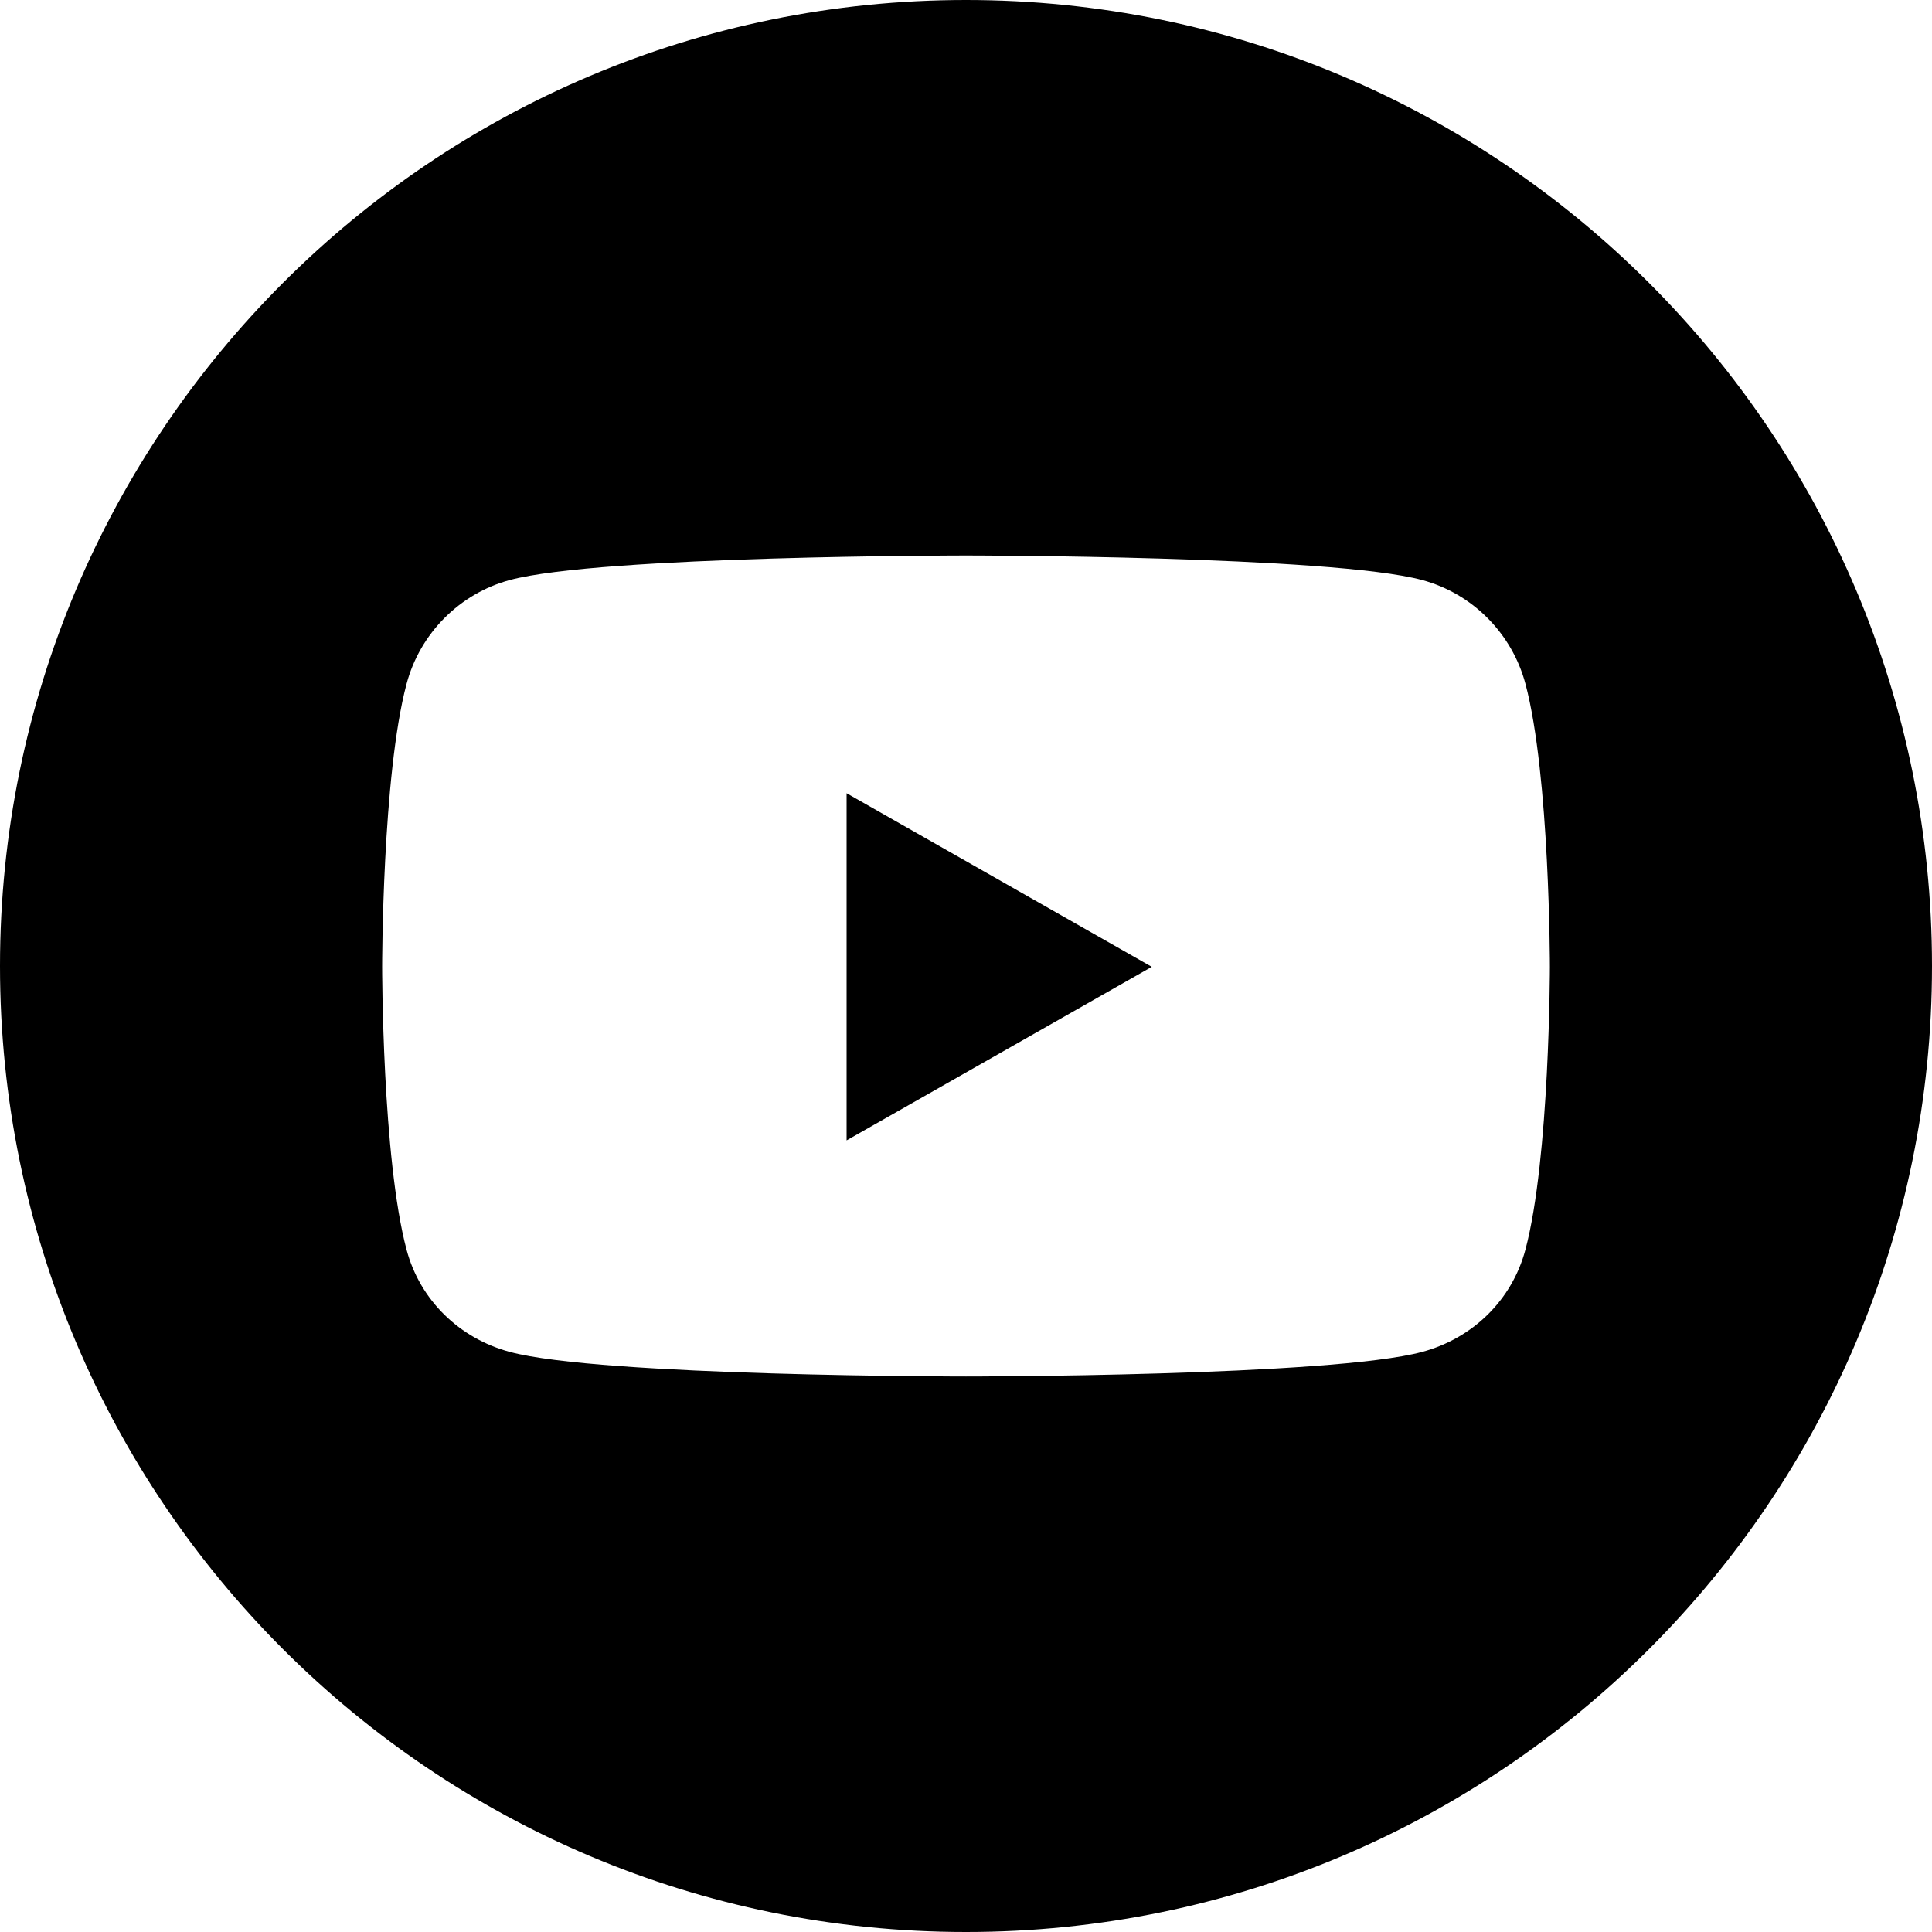 <?xml version="1.0" encoding="utf-8"?>
<!-- Generator: Adobe Illustrator 16.0.0, SVG Export Plug-In . SVG Version: 6.00 Build 0)  -->
<!DOCTYPE svg PUBLIC "-//W3C//DTD SVG 1.1//EN" "http://www.w3.org/Graphics/SVG/1.1/DTD/svg11.dtd">
<svg version="1.1" id="圖層_1" xmlns="http://www.w3.org/2000/svg" xmlns:xlink="http://www.w3.org/1999/xlink" x="0px" y="0px"
	 width="107px" height="107px" viewBox="0 0 107 107" enable-background="new 0 0 107 107" xml:space="preserve">
<g>
	<polygon points="46.887,63.158 63.788,53.546 46.887,43.931 	"/>
	<path d="M53.5,0C23.953,0,0,23.953,0,53.5C0,83.048,23.953,107,53.5,107S107,83.048,107,53.5C107,23.953,83.047,0,53.5,0z
		 M84.482,69.21c-0.744,2.804-2.935,4.916-5.717,5.663C73.723,76.234,53.5,76.234,53.5,76.234s-20.223,0-25.267-1.361
		c-2.782-0.747-4.973-2.861-5.717-5.663c-1.352-5.073-1.352-15.665-1.352-15.665s0-10.59,1.352-15.667
		c0.744-2.798,2.935-5.004,5.717-5.754c5.044-1.359,25.267-1.359,25.267-1.359s20.223,0,25.266,1.359
		c2.783,0.75,4.975,2.957,5.719,5.754c1.352,5.078,1.352,15.667,1.352,15.667S85.832,64.137,84.482,69.21z"/>
</g>
</svg>
